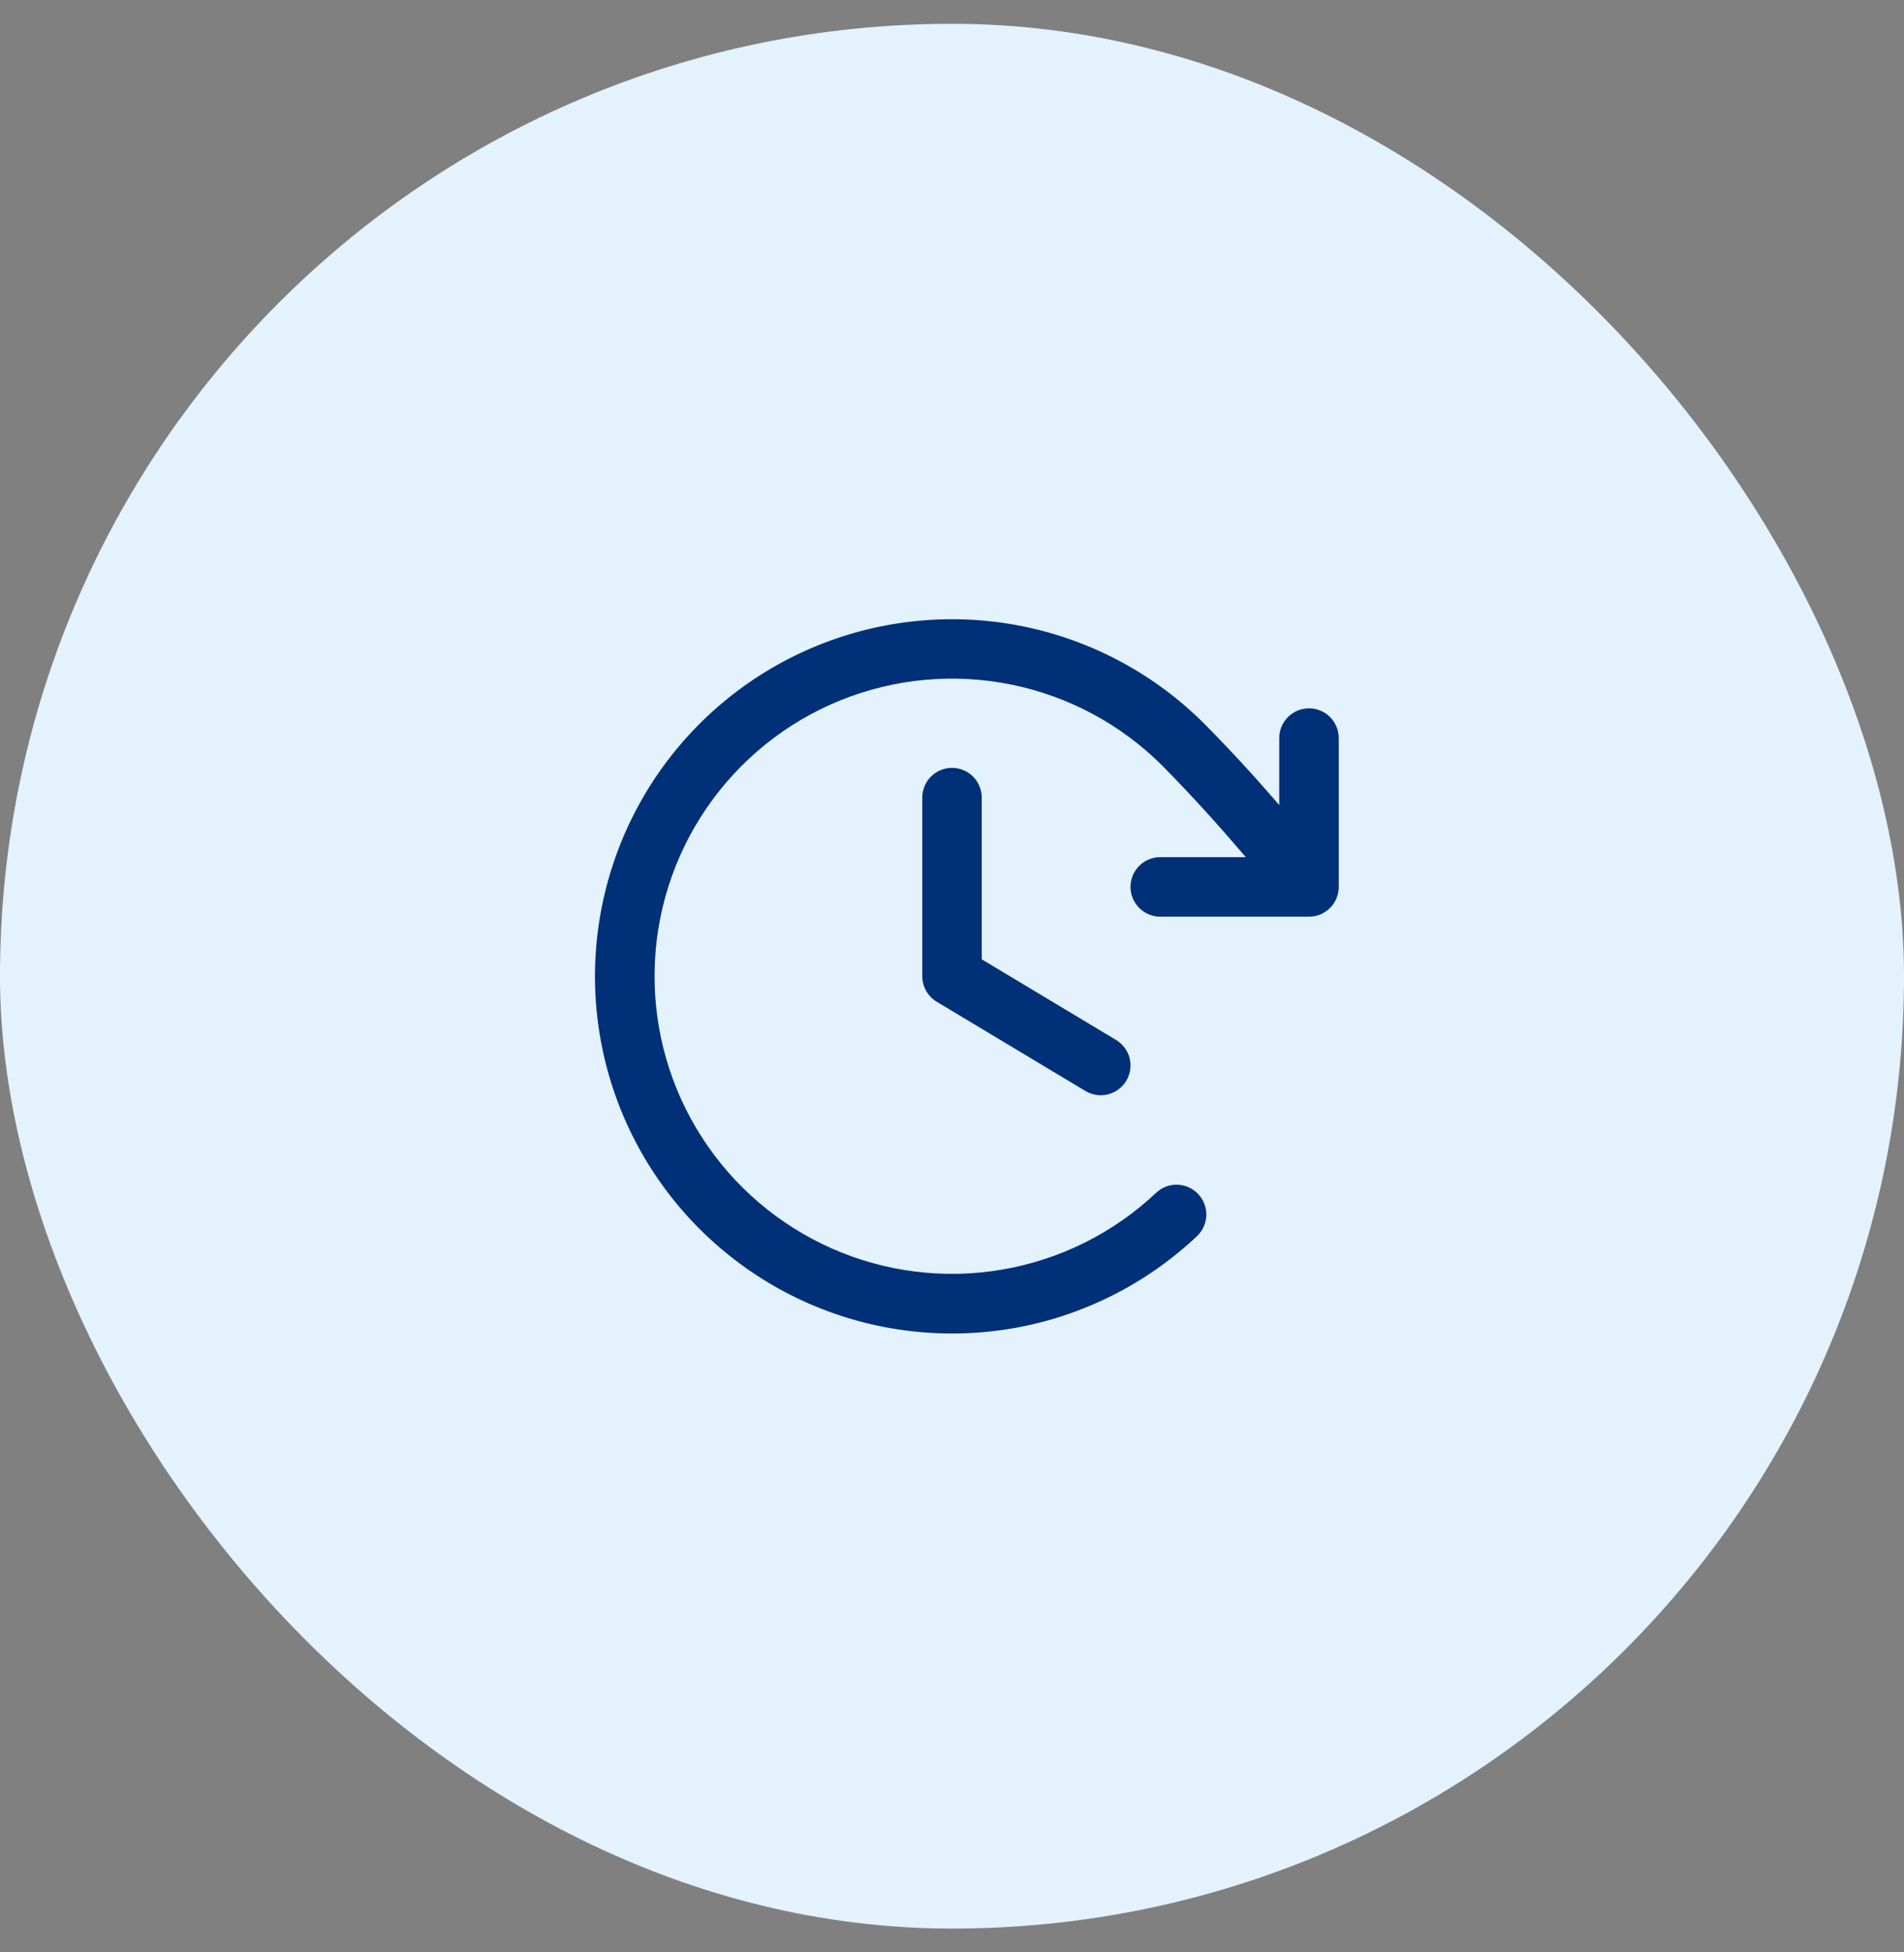 <?xml version="1.0" encoding="UTF-8"?> <svg xmlns="http://www.w3.org/2000/svg" width="40" height="41" viewBox="0 0 40 41" fill="none"><rect x="0" y="0" width="40" height="41" fill="#808080" stroke="none"/><rect y="0.5" width="40" height="40" rx="20" fill="#E3F2FD"></rect><path d="M20.625 16.75V20.146L23.447 21.839C23.589 21.924 23.691 22.063 23.732 22.224C23.772 22.385 23.746 22.555 23.661 22.697C23.576 22.839 23.437 22.942 23.276 22.982C23.116 23.022 22.945 22.996 22.803 22.911L19.678 21.036C19.586 20.98 19.509 20.902 19.456 20.808C19.403 20.714 19.375 20.608 19.375 20.5V16.75C19.375 16.584 19.441 16.425 19.558 16.308C19.675 16.191 19.834 16.125 20 16.125C20.166 16.125 20.325 16.191 20.442 16.308C20.559 16.425 20.625 16.584 20.625 16.75ZM27.5 14.875C27.334 14.875 27.175 14.941 27.058 15.058C26.941 15.175 26.875 15.334 26.875 15.5V16.906C26.379 16.331 25.873 15.777 25.303 15.201C24.261 14.159 22.934 13.446 21.49 13.153C20.045 12.861 18.546 13 17.18 13.554C15.814 14.108 14.642 15.053 13.809 16.269C12.977 17.486 12.522 18.921 12.5 20.395C12.479 21.869 12.892 23.317 13.689 24.557C14.486 25.797 15.63 26.775 16.979 27.369C18.329 27.962 19.823 28.145 21.276 27.895C22.728 27.644 24.075 26.97 25.147 25.959C25.207 25.902 25.255 25.835 25.288 25.76C25.322 25.685 25.34 25.604 25.343 25.522C25.345 25.44 25.331 25.358 25.302 25.281C25.272 25.204 25.228 25.134 25.172 25.074C25.115 25.015 25.048 24.967 24.973 24.933C24.898 24.899 24.817 24.881 24.735 24.879C24.653 24.876 24.571 24.89 24.494 24.919C24.417 24.949 24.347 24.993 24.288 25.049C23.394 25.892 22.272 26.452 21.061 26.66C19.851 26.869 18.606 26.716 17.483 26.221C16.359 25.726 15.405 24.911 14.742 23.878C14.078 22.844 13.734 21.639 13.752 20.41C13.769 19.183 14.149 17.987 14.842 16.973C15.535 15.96 16.511 15.172 17.649 14.71C18.787 14.248 20.035 14.132 21.239 14.375C22.443 14.618 23.548 15.21 24.417 16.078C25.053 16.722 25.61 17.342 26.172 18H24.375C24.209 18 24.05 18.066 23.933 18.183C23.816 18.3 23.75 18.459 23.75 18.625C23.75 18.791 23.816 18.95 23.933 19.067C24.05 19.184 24.209 19.25 24.375 19.25H27.5C27.666 19.25 27.825 19.184 27.942 19.067C28.059 18.95 28.125 18.791 28.125 18.625V15.5C28.125 15.334 28.059 15.175 27.942 15.058C27.825 14.941 27.666 14.875 27.5 14.875Z" fill="#003078"></path></svg> 
